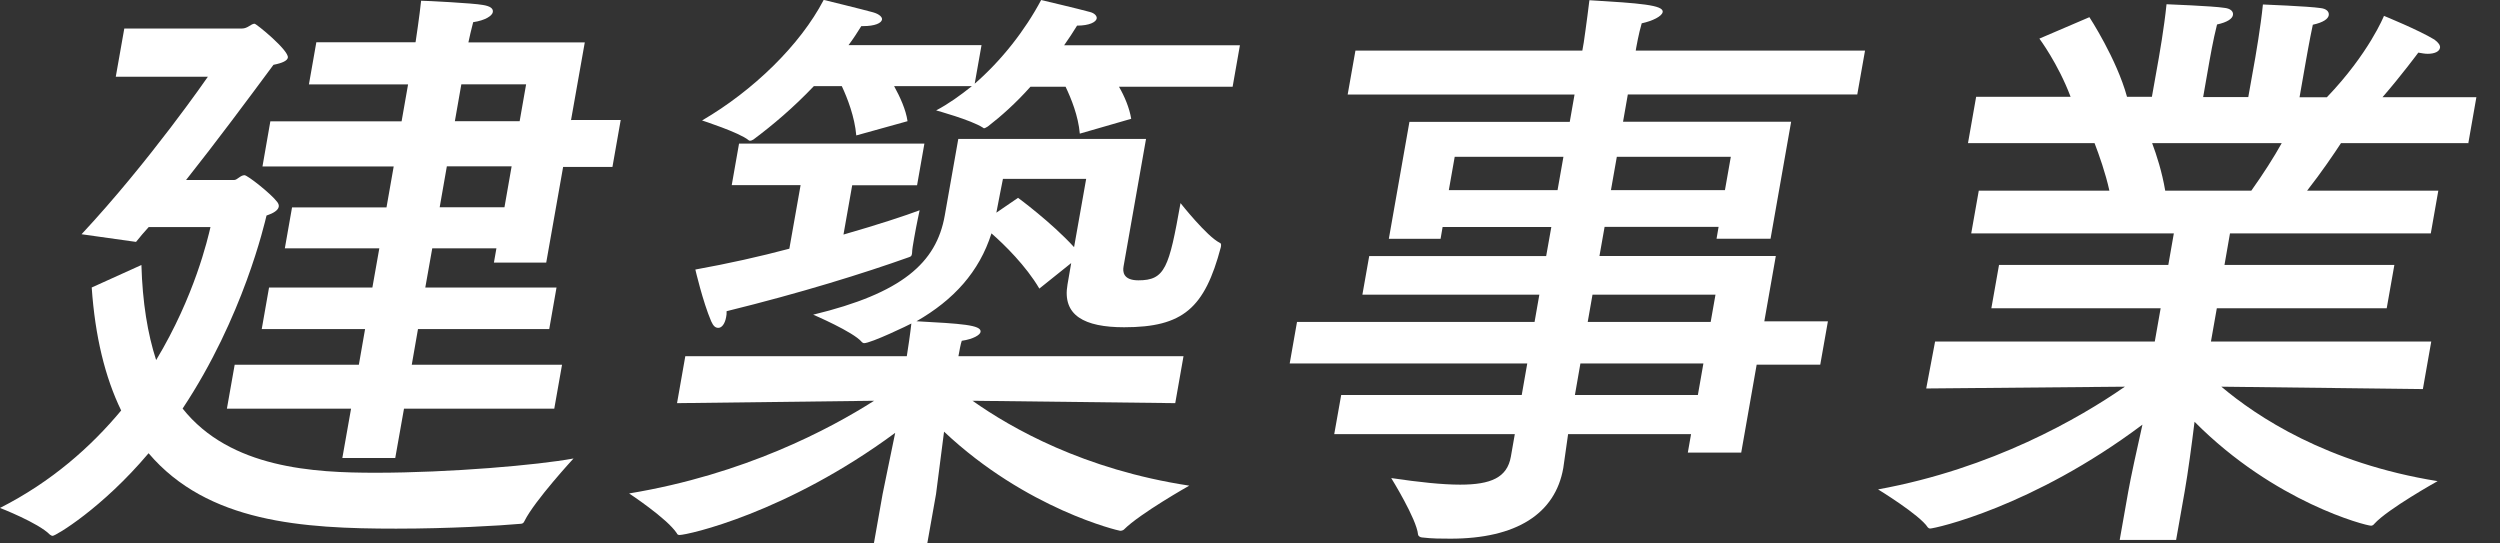 <svg width="92" height="20" viewBox="0 0 92 20" fill="none" xmlns="http://www.w3.org/2000/svg">
<rect x="0" y="0" width="92" height="20" fill="#333333" stroke="none"/>
<g clip-path="url(#clip0_24_35318)">
<path d="M4.261 2.821L4.574 1.05H8.901C9.121 1.05 9.236 0.873 9.368 0.873C9.434 0.873 10.637 1.856 10.593 2.12C10.575 2.23 10.403 2.319 10.064 2.385C9.059 3.742 7.971 5.205 6.847 6.624H8.619C8.729 6.624 8.848 6.447 8.998 6.447C9.108 6.447 9.971 7.126 10.2 7.43C10.253 7.496 10.267 7.562 10.258 7.606C10.236 7.738 10.064 7.848 9.808 7.932C9.738 8.214 8.954 11.669 6.72 15.035C8.473 17.243 11.571 17.397 13.822 17.397C16.554 17.397 19.797 17.115 21.106 16.872C21.106 16.872 19.674 18.424 19.304 19.168C19.269 19.256 19.22 19.278 19.132 19.278C18.401 19.344 16.546 19.454 14.576 19.454C11.143 19.454 7.64 19.234 5.468 16.679C3.754 18.71 2.049 19.719 1.939 19.719C1.895 19.719 1.877 19.697 1.837 19.675C1.41 19.239 0 18.692 0 18.692C1.895 17.732 3.349 16.441 4.459 15.106C3.864 13.881 3.499 12.374 3.375 10.58L5.204 9.752C5.243 11.127 5.433 12.286 5.746 13.251C7.169 10.889 7.649 8.769 7.746 8.355H5.473C5.31 8.531 5.147 8.725 5.006 8.902L3.001 8.62C5.508 5.932 7.649 2.825 7.649 2.825H4.261V2.821ZM21.027 4.416H22.842L22.538 6.143H20.723L20.101 9.664H18.176L18.268 9.139H15.907L15.651 10.58H20.48L20.212 12.109H15.382L15.153 13.422H20.683L20.397 15.04H14.867L14.545 16.855H12.598L12.919 15.04H8.35L8.636 13.422H13.206L13.435 12.109H9.632L9.901 10.58H13.704L13.959 9.139H10.482L10.747 7.633H14.223L14.488 6.126H9.659L9.949 4.464H14.779L15.017 3.107H11.368L11.641 1.556H15.29L15.299 1.512C15.299 1.512 15.444 0.552 15.497 0.027C15.673 0.027 17.405 0.115 17.766 0.182C18.044 0.226 18.158 0.314 18.136 0.446C18.114 0.578 17.863 0.75 17.413 0.816C17.352 1.036 17.264 1.429 17.237 1.561H21.52L21.013 4.425L21.027 4.416ZM16.444 6.121L16.18 7.628H18.564L18.828 6.121H16.444ZM16.977 3.103L16.739 4.46H19.123L19.361 3.103H16.977Z" fill="white"/>
<path d="M41.346 9.813C41.315 9.989 41.324 10.316 41.892 10.316C42.875 10.316 43.02 9.857 43.443 7.474C43.443 7.474 44.408 8.698 44.888 8.936C44.95 8.958 44.937 9.025 44.928 9.091C44.333 11.342 43.536 12.043 41.368 12.043C39.905 12.043 39.085 11.607 39.284 10.47L39.42 9.681L38.248 10.62C37.759 9.787 36.962 9.002 36.486 8.588C36.036 10.007 35.093 11.038 33.727 11.822C35.353 11.911 36.129 11.955 36.085 12.215C36.067 12.325 35.82 12.479 35.393 12.541C35.358 12.629 35.296 12.955 35.27 13.109H43.553L43.249 14.836L35.789 14.748C37.208 15.753 39.887 17.282 43.765 17.872C43.765 17.872 41.945 18.899 41.359 19.489C41.333 19.511 41.284 19.533 41.222 19.533C41.178 19.533 37.777 18.745 34.741 15.885C34.626 16.779 34.463 18.071 34.446 18.181L34.124 19.996H32.159L32.48 18.181C32.498 18.071 32.762 16.824 32.943 15.929C28.947 18.881 25.307 19.688 25.003 19.688C24.959 19.688 24.919 19.666 24.906 19.622C24.545 19.075 23.152 18.159 23.152 18.159C27.387 17.458 30.52 15.797 32.167 14.748L24.915 14.836L25.219 13.109H33.37C33.401 12.933 33.503 12.237 33.538 11.906C33.463 11.95 32.057 12.629 31.793 12.629C31.771 12.629 31.731 12.607 31.714 12.585C31.41 12.215 29.925 11.58 29.925 11.58C33.19 10.791 34.459 9.677 34.767 7.932L35.265 5.112H42.174L41.346 9.809V9.813ZM33.745 6.817H31.361L31.04 8.632C32.331 8.262 33.326 7.932 33.842 7.738C33.842 7.738 33.723 8.284 33.644 8.743C33.6 8.985 33.564 9.201 33.564 9.311C33.564 9.333 33.556 9.355 33.551 9.377C33.542 9.421 33.516 9.443 33.45 9.465C31.793 10.056 29.48 10.778 26.739 11.452C26.743 11.54 26.735 11.607 26.721 11.673C26.677 11.915 26.563 12.065 26.435 12.065C26.325 12.065 26.25 11.999 26.171 11.822C25.862 11.1 25.589 9.919 25.589 9.919C26.809 9.699 27.968 9.439 29.048 9.152L29.462 6.813H26.928L27.197 5.284H34.018L33.749 6.813L33.745 6.817ZM45.355 3.191H41.178C41.381 3.539 41.566 3.979 41.628 4.372L39.737 4.918C39.68 4.261 39.42 3.627 39.213 3.191H37.922C37.376 3.803 36.834 4.283 36.353 4.654C36.305 4.676 36.257 4.72 36.212 4.72C36.212 4.72 36.191 4.72 36.173 4.698C35.741 4.416 34.45 4.063 34.45 4.063C34.908 3.821 35.331 3.517 35.767 3.169H32.903C33.119 3.561 33.34 4.041 33.397 4.46L31.511 4.984C31.454 4.305 31.185 3.609 30.978 3.169H29.951C29.202 3.957 28.431 4.609 27.726 5.134C27.678 5.156 27.651 5.178 27.607 5.178C27.585 5.178 27.563 5.178 27.545 5.156C27.202 4.874 25.836 4.433 25.836 4.433C27.713 3.34 29.449 1.657 30.312 -0.004C30.312 -0.004 31.736 0.344 32.132 0.454C32.361 0.52 32.472 0.631 32.458 0.719C32.436 0.851 32.198 0.961 31.762 0.961H31.696C31.546 1.203 31.392 1.441 31.225 1.662H36.12L35.869 3.08C36.851 2.23 37.724 1.115 38.314 0.001C38.314 0.001 39.698 0.327 40.094 0.437C40.284 0.481 40.372 0.591 40.359 0.679C40.337 0.811 40.094 0.943 39.636 0.943C39.486 1.186 39.332 1.424 39.16 1.666H45.629L45.36 3.195L45.355 3.191ZM36.909 6.579C36.882 6.733 36.728 7.474 36.666 7.826L37.464 7.28C37.464 7.28 38.684 8.174 39.526 9.095L39.971 6.583H36.909V6.579Z" fill="white"/>
<path d="M68.342 3.476H59.904L59.728 4.48H65.914L65.156 8.785H63.169L63.244 8.349H59.049L58.86 9.42H65.35L64.927 11.825H67.267L66.985 13.421H64.645L64.077 16.655H62.112L62.231 15.976H57.706C57.613 16.633 57.551 17.091 57.529 17.223C57.234 18.906 55.802 19.823 53.379 19.823C53.053 19.823 52.7 19.823 52.339 19.779C52.273 19.779 52.193 19.735 52.184 19.669C52.132 19.1 51.197 17.593 51.197 17.593C52.242 17.747 53.079 17.835 53.735 17.835C54.872 17.835 55.463 17.571 55.599 16.809L55.745 15.976H49.1L49.356 14.535H56L56.203 13.376H47.461L47.73 11.847H56.472L56.648 10.843H50.136L50.387 9.424H56.899L57.089 8.353H53.088L53.013 8.789H51.109L51.867 4.485H57.767L57.943 3.48H49.594L49.88 1.863H58.23L58.283 1.559C58.283 1.559 58.393 0.814 58.49 0.008C60.327 0.118 61.235 0.184 61.186 0.444C61.16 0.598 60.821 0.77 60.415 0.858C60.305 1.228 60.213 1.753 60.213 1.753L60.195 1.863H68.633L68.347 3.48L68.342 3.476ZM53.533 5.771L53.317 6.996H57.318L57.534 5.771H53.533ZM58.159 13.376L57.957 14.535H62.482L62.685 13.376H58.159ZM58.604 10.843L58.428 11.847H62.953L63.13 10.843H58.604ZM59.499 5.771L59.283 6.996H63.478L63.694 5.771H59.499Z" fill="white"/>
<path d="M90.827 5.268H86.148C85.906 5.638 85.434 6.338 84.901 7.017H89.73L89.453 8.59H82.063L81.861 9.749H88.113L87.831 11.344H81.579L81.363 12.569H89.47L89.162 14.318L81.746 14.23C83.041 15.323 85.619 17.05 89.704 17.706C89.704 17.706 87.862 18.733 87.373 19.279C87.342 19.323 87.293 19.346 87.254 19.346C87.078 19.346 83.711 18.495 80.759 15.521C80.658 16.349 80.517 17.402 80.398 18.076L80.081 19.87H78.005L78.318 18.099C78.406 17.596 78.644 16.503 78.842 15.627C74.788 18.667 71.197 19.451 71.021 19.451C70.999 19.451 70.96 19.429 70.942 19.407C70.651 18.949 69.113 18.01 69.113 18.01C73.312 17.244 76.525 15.389 78.195 14.23L70.885 14.296L71.211 12.569H79.296L79.512 11.344H73.282L73.564 9.749H79.794L79.997 8.59H72.541L72.819 7.017H77.626C77.481 6.36 77.247 5.704 77.08 5.268H72.422L72.722 3.562H76.198C75.736 2.337 75.049 1.421 75.049 1.421L76.89 0.632C76.89 0.632 77.891 2.161 78.274 3.562H79.19L79.446 2.121C79.446 2.121 79.644 1.007 79.728 0.156C79.728 0.156 81.442 0.222 81.847 0.288C82.085 0.31 82.195 0.421 82.173 0.553C82.151 0.685 81.975 0.817 81.587 0.901C81.446 1.447 81.31 2.236 81.31 2.236L81.076 3.571H82.737L82.997 2.108C82.997 2.108 83.196 0.971 83.275 0.165C83.275 0.165 84.967 0.231 85.394 0.297C85.61 0.319 85.721 0.429 85.698 0.562C85.676 0.694 85.5 0.826 85.112 0.91C84.998 1.434 84.857 2.245 84.857 2.245L84.623 3.58H85.628C87.179 1.963 87.73 0.584 87.73 0.584C87.73 0.584 89.016 1.108 89.585 1.456C89.739 1.566 89.809 1.676 89.792 1.76C89.77 1.892 89.602 1.98 89.338 1.98C89.228 1.98 89.122 1.958 88.994 1.936C88.994 1.936 88.364 2.787 87.677 3.576H91.131L90.832 5.281L90.827 5.268ZM79.199 5.268C79.362 5.704 79.561 6.316 79.68 7.017H82.848C83.284 6.404 83.676 5.792 83.967 5.268H79.204H79.199Z" fill="white"/>
</g>
<defs>
<clipPath id="clip0_24_35318">
<rect width="91.126" height="20" fill="white"/>
</clipPath>
</defs>
</svg>

